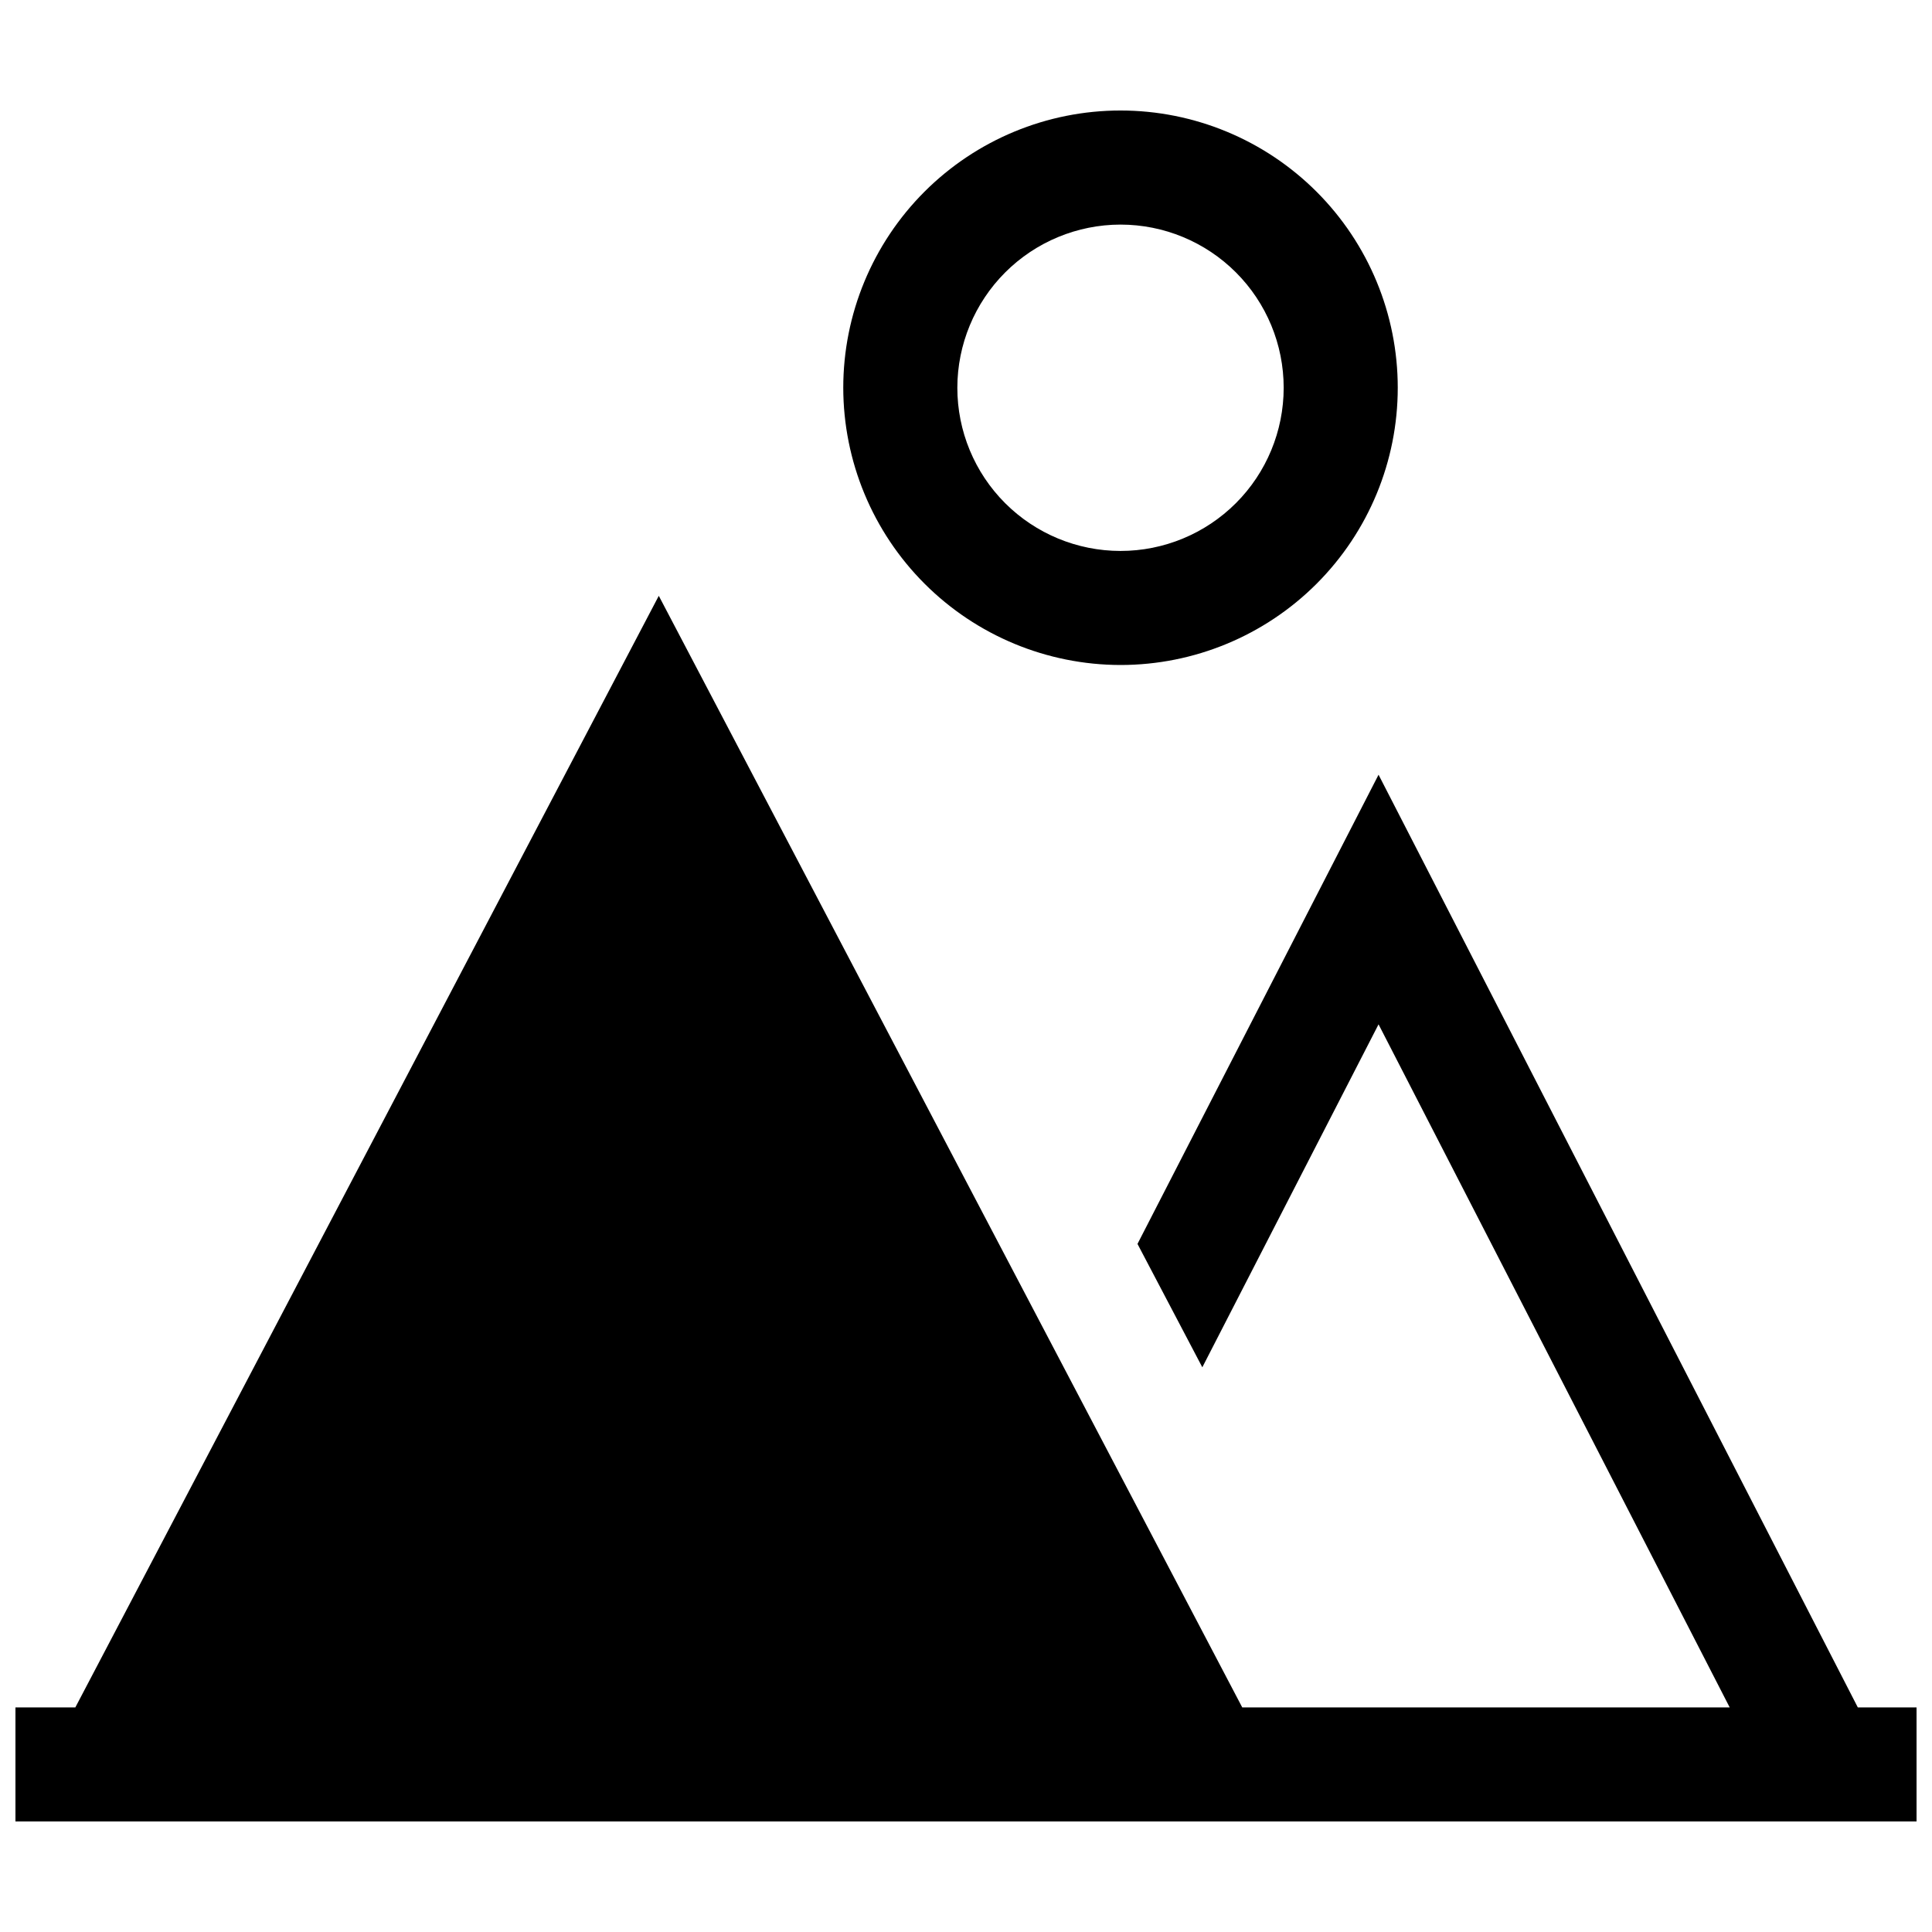 <?xml version="1.0" encoding="UTF-8"?>
<!-- Uploaded to: ICON Repo, www.iconrepo.com, Generator: ICON Repo Mixer Tools -->
<svg width="800px" height="800px" version="1.1" viewBox="144 144 512 512" xmlns="http://www.w3.org/2000/svg">
 <defs>
  <clipPath id="a">
   <path d="m148.09 301h503.81v326h-503.81z"/>
  </clipPath>
 </defs>
 <path d="m440.95 320.23c19.484 0 38.172-7.742 51.953-21.52 13.777-13.781 21.516-32.469 21.516-51.953 0-19.488-7.742-38.176-21.52-51.953-13.781-13.777-32.469-21.52-51.953-21.52-19.484 0-38.172 7.742-51.953 21.52-13.777 13.781-21.52 32.469-21.52 51.953 0.023 19.48 7.769 38.156 21.547 51.93 13.773 13.773 32.449 21.523 51.93 21.543zm0-116.71c11.469 0 22.469 4.559 30.578 12.668s12.664 19.109 12.66 30.578c0 11.469-4.555 22.469-12.664 30.578-8.113 8.109-19.109 12.664-30.578 12.664-11.469-0.004-22.469-4.559-30.578-12.668-8.109-8.109-12.664-19.109-12.664-30.578 0.012-11.465 4.574-22.457 12.68-30.566 8.109-8.105 19.102-12.664 30.566-12.676z"/>
 <g clip-path="url(#a)">
  <path d="m636.34 596.48-127.01-247.17-63.883 124.34 17.18 32.695 46.703-90.887 93.055 181.02h-129.18l-154.62-294.58-154.62 294.58h-15.871v30.227h503.81v-30.227z"/>
 </g>
</svg>